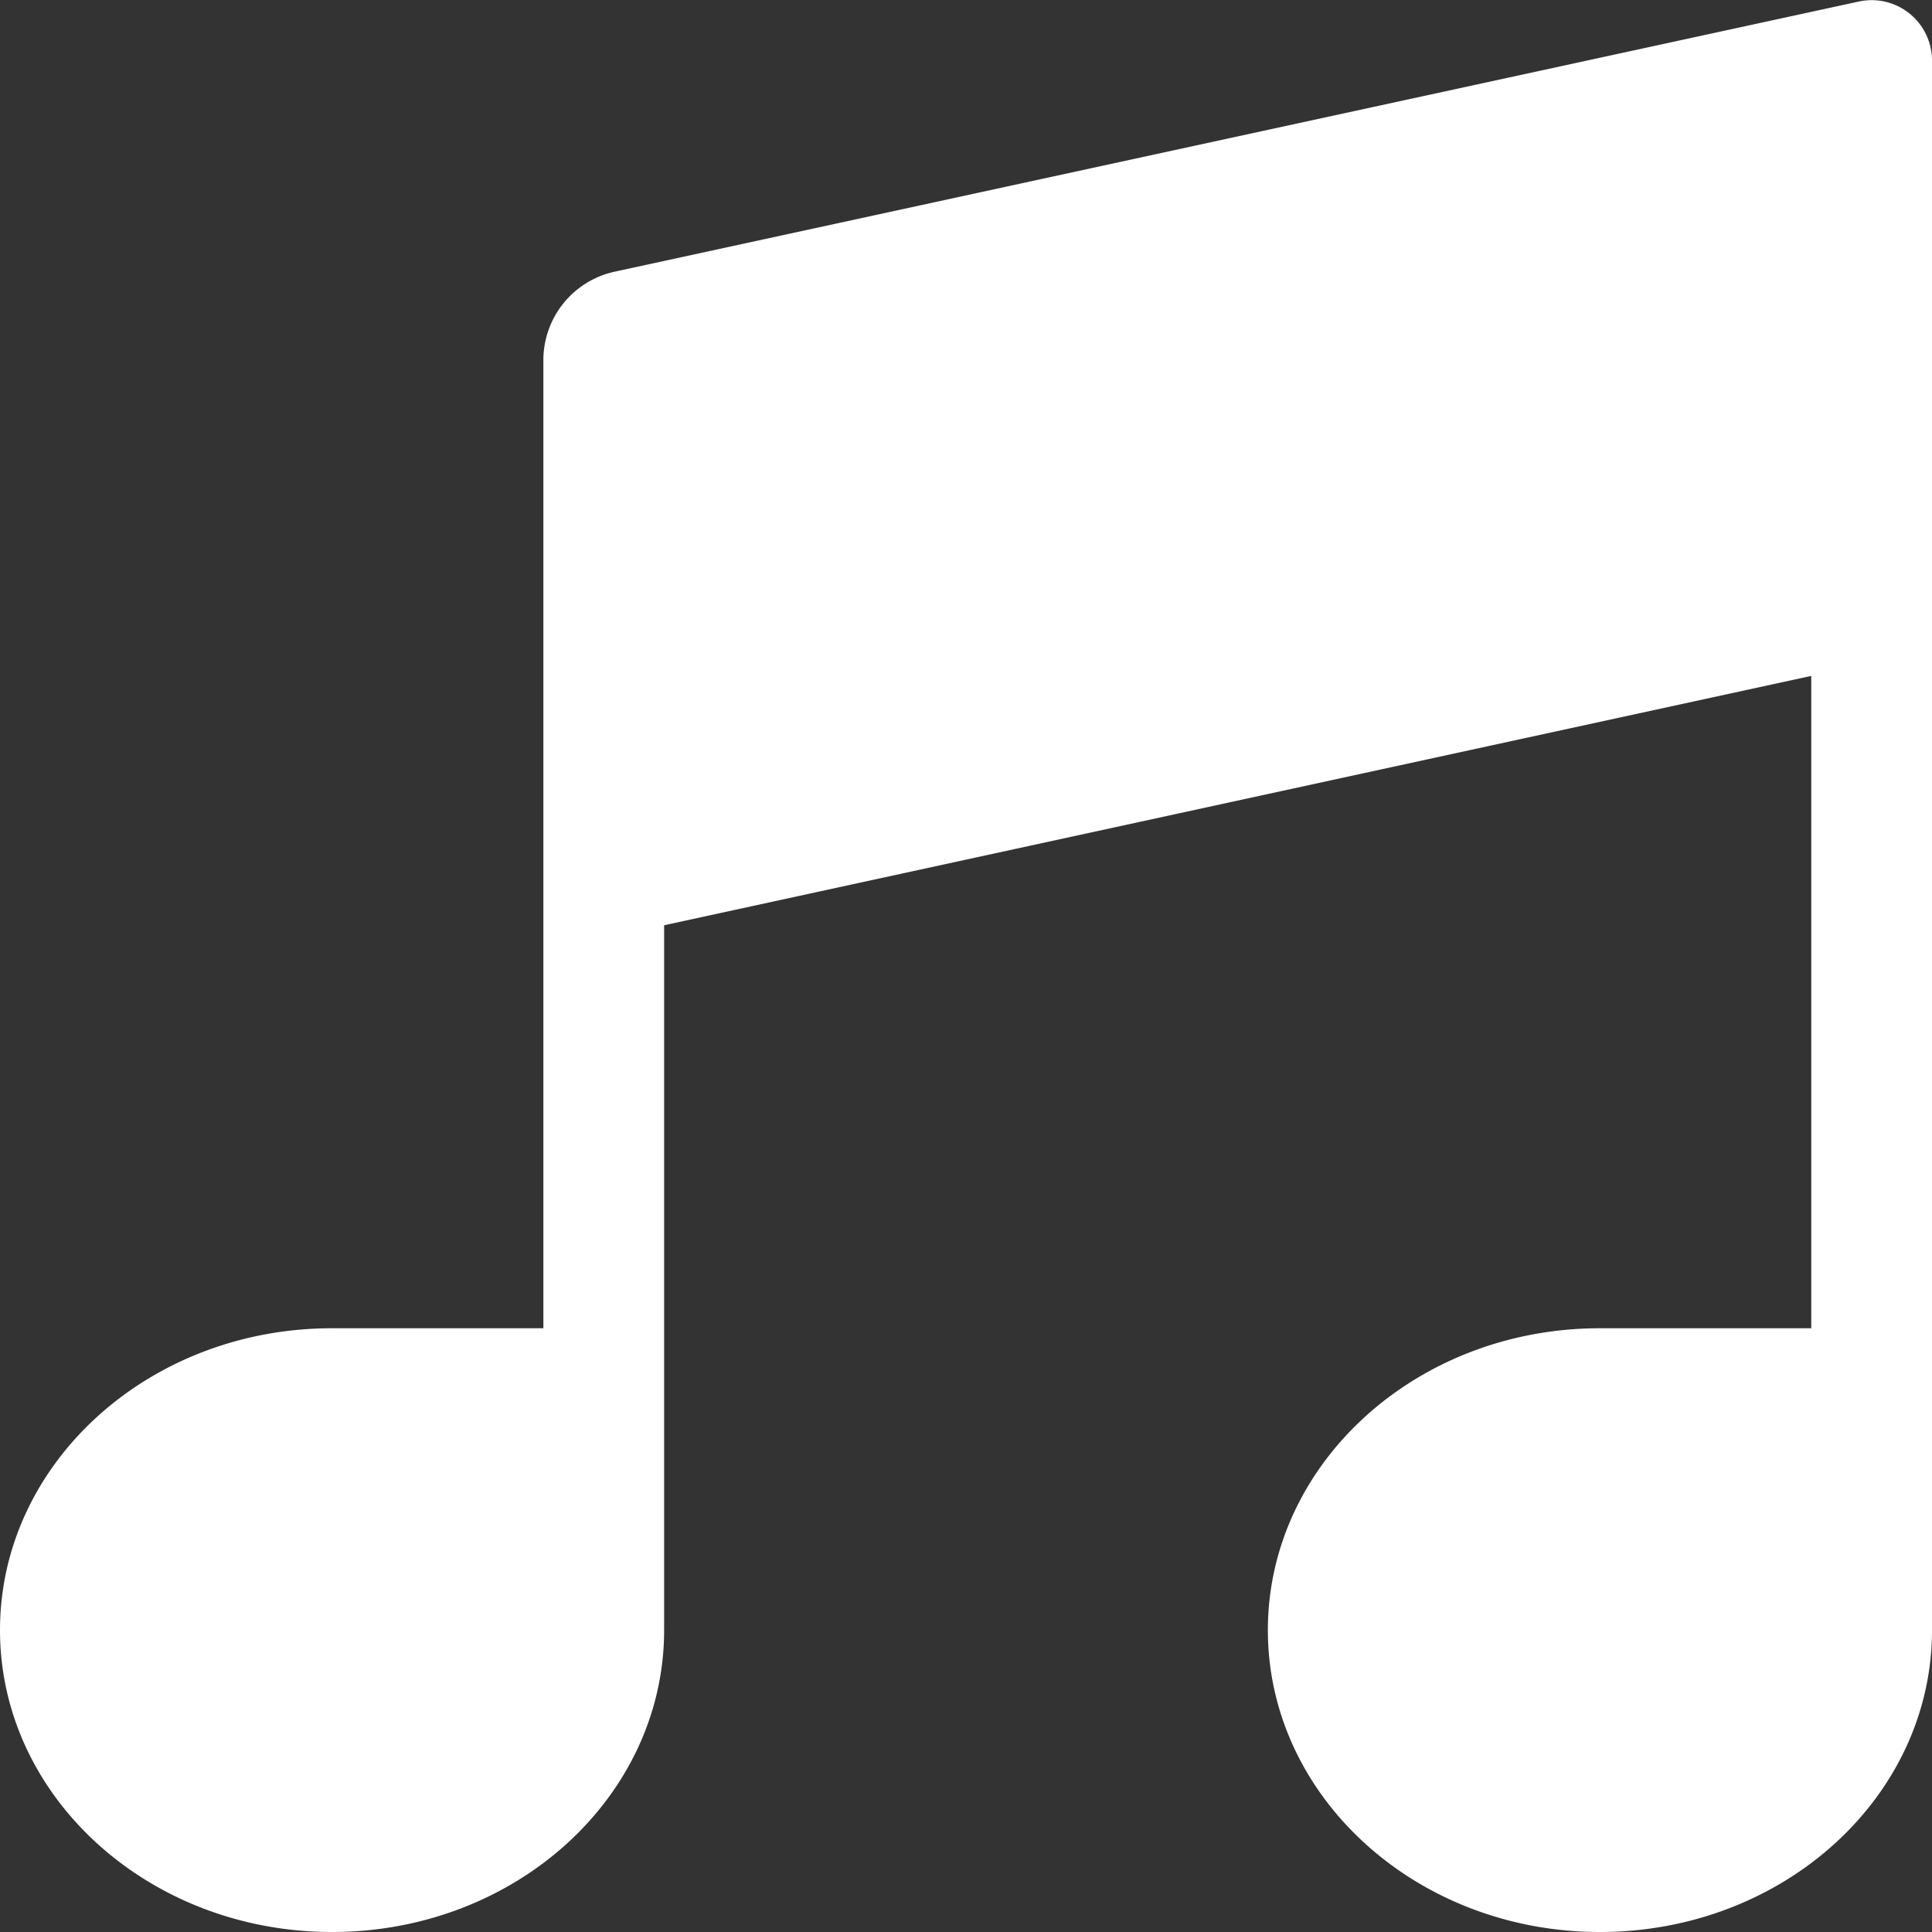 <svg id="Pictogram" xmlns="http://www.w3.org/2000/svg" viewBox="0 0 64 64"><rect x="0" y="0" width="64" height="64" fill="#333333" stroke="none"/><defs><style>.cls-1{fill:#fff;}</style></defs><path id="Doublenote_Melody" data-name="Doublenote, Melody" class="cls-1" d="M61.58.05,20.36,9A3,3,0,0,0,18,11.94V44H11C4.92,44,0,48.48,0,54S4.92,64,11,64s11-4.48,11-10V30.65l38-8.26V44H53c-6.08,0-11,4.48-11,10s4.92,10,11,10,11-4.48,11-10V2A2,2,0,0,0,61.58.05Z"/></svg>